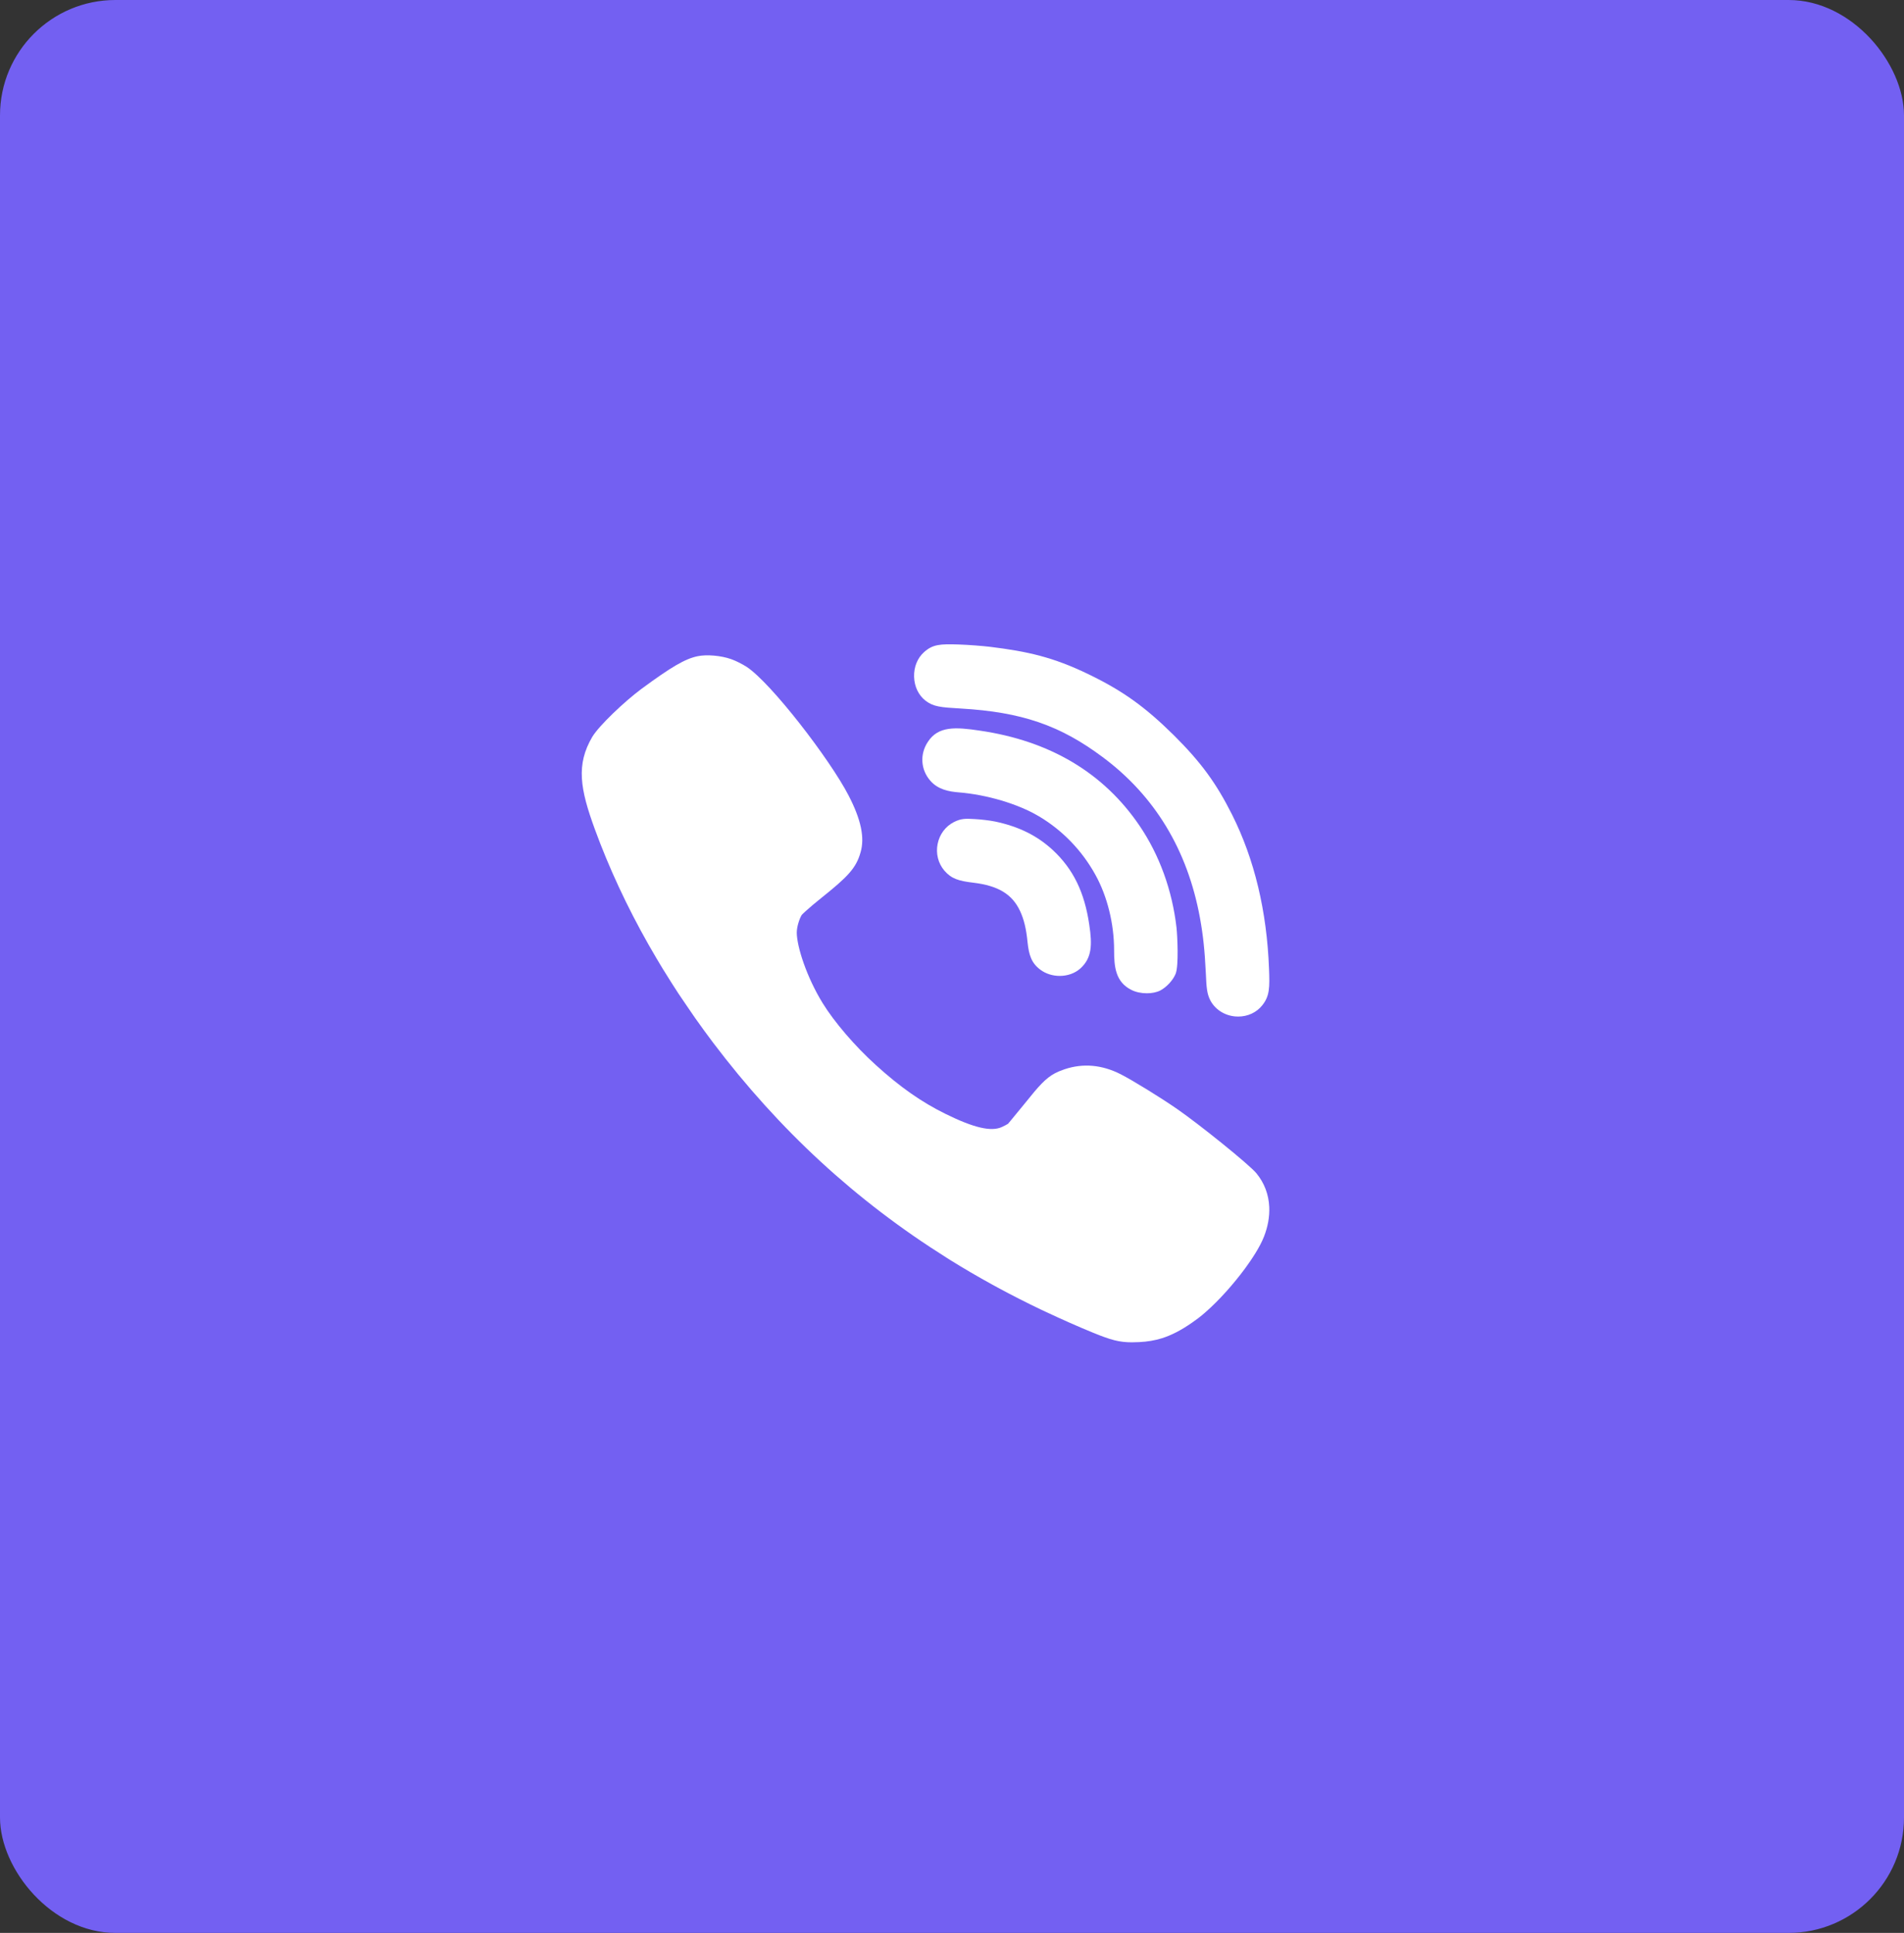 <?xml version="1.0" encoding="UTF-8"?> <svg xmlns="http://www.w3.org/2000/svg" width="66" height="67" viewBox="0 0 66 67" fill="none"><rect x="0" y="0" width="66" height="67" fill="#333333" stroke="none"/> <rect width="66" height="67" rx="4" fill="#7360F2"></rect> <path d="M32.082 24.288C32.356 24.496 32.595 24.519 33.311 24.56C35.408 24.682 36.738 25.137 38.217 26.239C40.028 27.584 41.164 29.46 41.595 31.815C41.706 32.425 41.76 32.942 41.798 33.722C41.82 34.245 41.838 34.448 41.955 34.677C42.121 34.989 42.441 35.197 42.812 35.232C42.849 35.235 42.885 35.237 42.921 35.237C43.252 35.237 43.559 35.095 43.754 34.848C44.014 34.526 44.014 34.226 43.989 33.58C43.914 31.579 43.483 29.781 42.708 28.237C42.155 27.138 41.627 26.418 40.689 25.485C39.69 24.498 38.919 23.947 37.742 23.376C36.496 22.772 35.614 22.581 34.323 22.421C34.062 22.39 33.572 22.351 33.231 22.34C32.583 22.318 32.329 22.336 32.03 22.606C31.8 22.811 31.675 23.123 31.686 23.462C31.696 23.799 31.84 24.098 32.082 24.288Z" fill="white"></path> <path d="M38.619 32.938C38.619 33.504 38.665 34.036 39.215 34.311C39.366 34.39 39.563 34.43 39.755 34.43C39.925 34.43 40.091 34.398 40.218 34.334C40.44 34.218 40.665 33.973 40.753 33.751C40.864 33.465 40.813 32.44 40.782 32.151C40.633 30.859 40.191 29.64 39.503 28.625C38.259 26.789 36.393 25.679 33.96 25.325C33.135 25.202 32.522 25.158 32.162 25.717C31.879 26.142 31.915 26.683 32.249 27.063C32.516 27.37 32.897 27.439 33.235 27.466C34.202 27.544 35.285 27.865 35.994 28.285L35.996 28.285C36.821 28.771 37.505 29.477 37.973 30.327C38.384 31.07 38.619 32.022 38.619 32.938Z" fill="white"></path> <path d="M36.503 29.474C35.96 28.969 35.323 28.653 34.501 28.478C34.313 28.438 33.993 28.403 33.795 28.392C33.452 28.37 33.311 28.374 33.068 28.494C32.773 28.644 32.567 28.922 32.501 29.257C32.436 29.589 32.52 29.923 32.734 30.177C32.982 30.465 33.236 30.537 33.748 30.598C34.603 30.702 35.085 30.995 35.358 31.575C35.495 31.87 35.574 32.195 35.619 32.661C35.666 33.097 35.75 33.378 36.056 33.608C36.249 33.755 36.493 33.828 36.734 33.828C36.998 33.828 37.26 33.741 37.451 33.568L37.454 33.566C37.849 33.204 37.865 32.754 37.758 32.052C37.593 30.928 37.206 30.133 36.503 29.474Z" fill="white"></path> <path d="M43.997 41.84C43.977 41.401 43.829 41.008 43.552 40.669C43.284 40.349 41.574 38.976 40.811 38.446C40.217 38.036 39.28 37.458 38.841 37.233C38.193 36.906 37.542 36.849 36.901 37.064C36.761 37.112 36.66 37.154 36.566 37.204C36.242 37.377 36.003 37.65 35.54 38.228C35.044 38.836 34.941 38.954 34.942 38.954C34.895 38.983 34.821 39.023 34.73 39.065C34.361 39.236 33.756 39.095 32.772 38.609C31.942 38.201 31.196 37.678 30.354 36.912C29.637 36.264 28.916 35.422 28.515 34.769C27.959 33.863 27.623 32.815 27.619 32.329C27.619 32.139 27.701 31.867 27.789 31.717L27.828 31.676C27.854 31.65 27.883 31.623 27.923 31.587C28.061 31.461 28.261 31.292 28.47 31.125C29.385 30.393 29.675 30.096 29.83 29.546C29.98 29.037 29.848 28.41 29.416 27.575C28.772 26.327 26.731 23.673 25.879 23.113C25.738 23.024 25.508 22.904 25.344 22.848C24.995 22.723 24.493 22.68 24.18 22.747C23.748 22.837 23.274 23.113 22.227 23.885C21.654 24.311 20.77 25.145 20.53 25.543C19.964 26.508 20.108 27.345 20.621 28.747C21.11 30.085 21.737 31.432 22.483 32.747L22.522 32.814C22.672 33.077 22.826 33.34 22.987 33.603L23.029 33.669C23.189 33.928 23.351 34.186 23.52 34.443L23.788 34.838C23.887 34.985 23.987 35.132 24.09 35.279C24.293 35.566 24.501 35.852 24.716 36.138C27.016 39.177 29.665 41.618 32.814 43.597L32.943 43.679C33.401 43.964 33.887 44.248 34.389 44.524L34.585 44.631C35.105 44.912 35.599 45.163 36.095 45.399L36.249 45.471C36.835 45.746 37.371 45.983 37.886 46.194C38.511 46.449 38.799 46.528 39.238 46.528C39.316 46.528 39.399 46.525 39.489 46.521C39.772 46.507 40.026 46.464 40.267 46.39C40.605 46.285 40.943 46.111 41.331 45.84C41.398 45.792 41.466 45.744 41.538 45.69C41.624 45.626 41.716 45.547 41.808 45.466C42.249 45.079 42.756 44.516 43.164 43.961C43.381 43.664 43.671 43.234 43.815 42.864C43.95 42.519 44.011 42.174 43.997 41.841L43.997 41.84Z" fill="white"></path> </svg> 